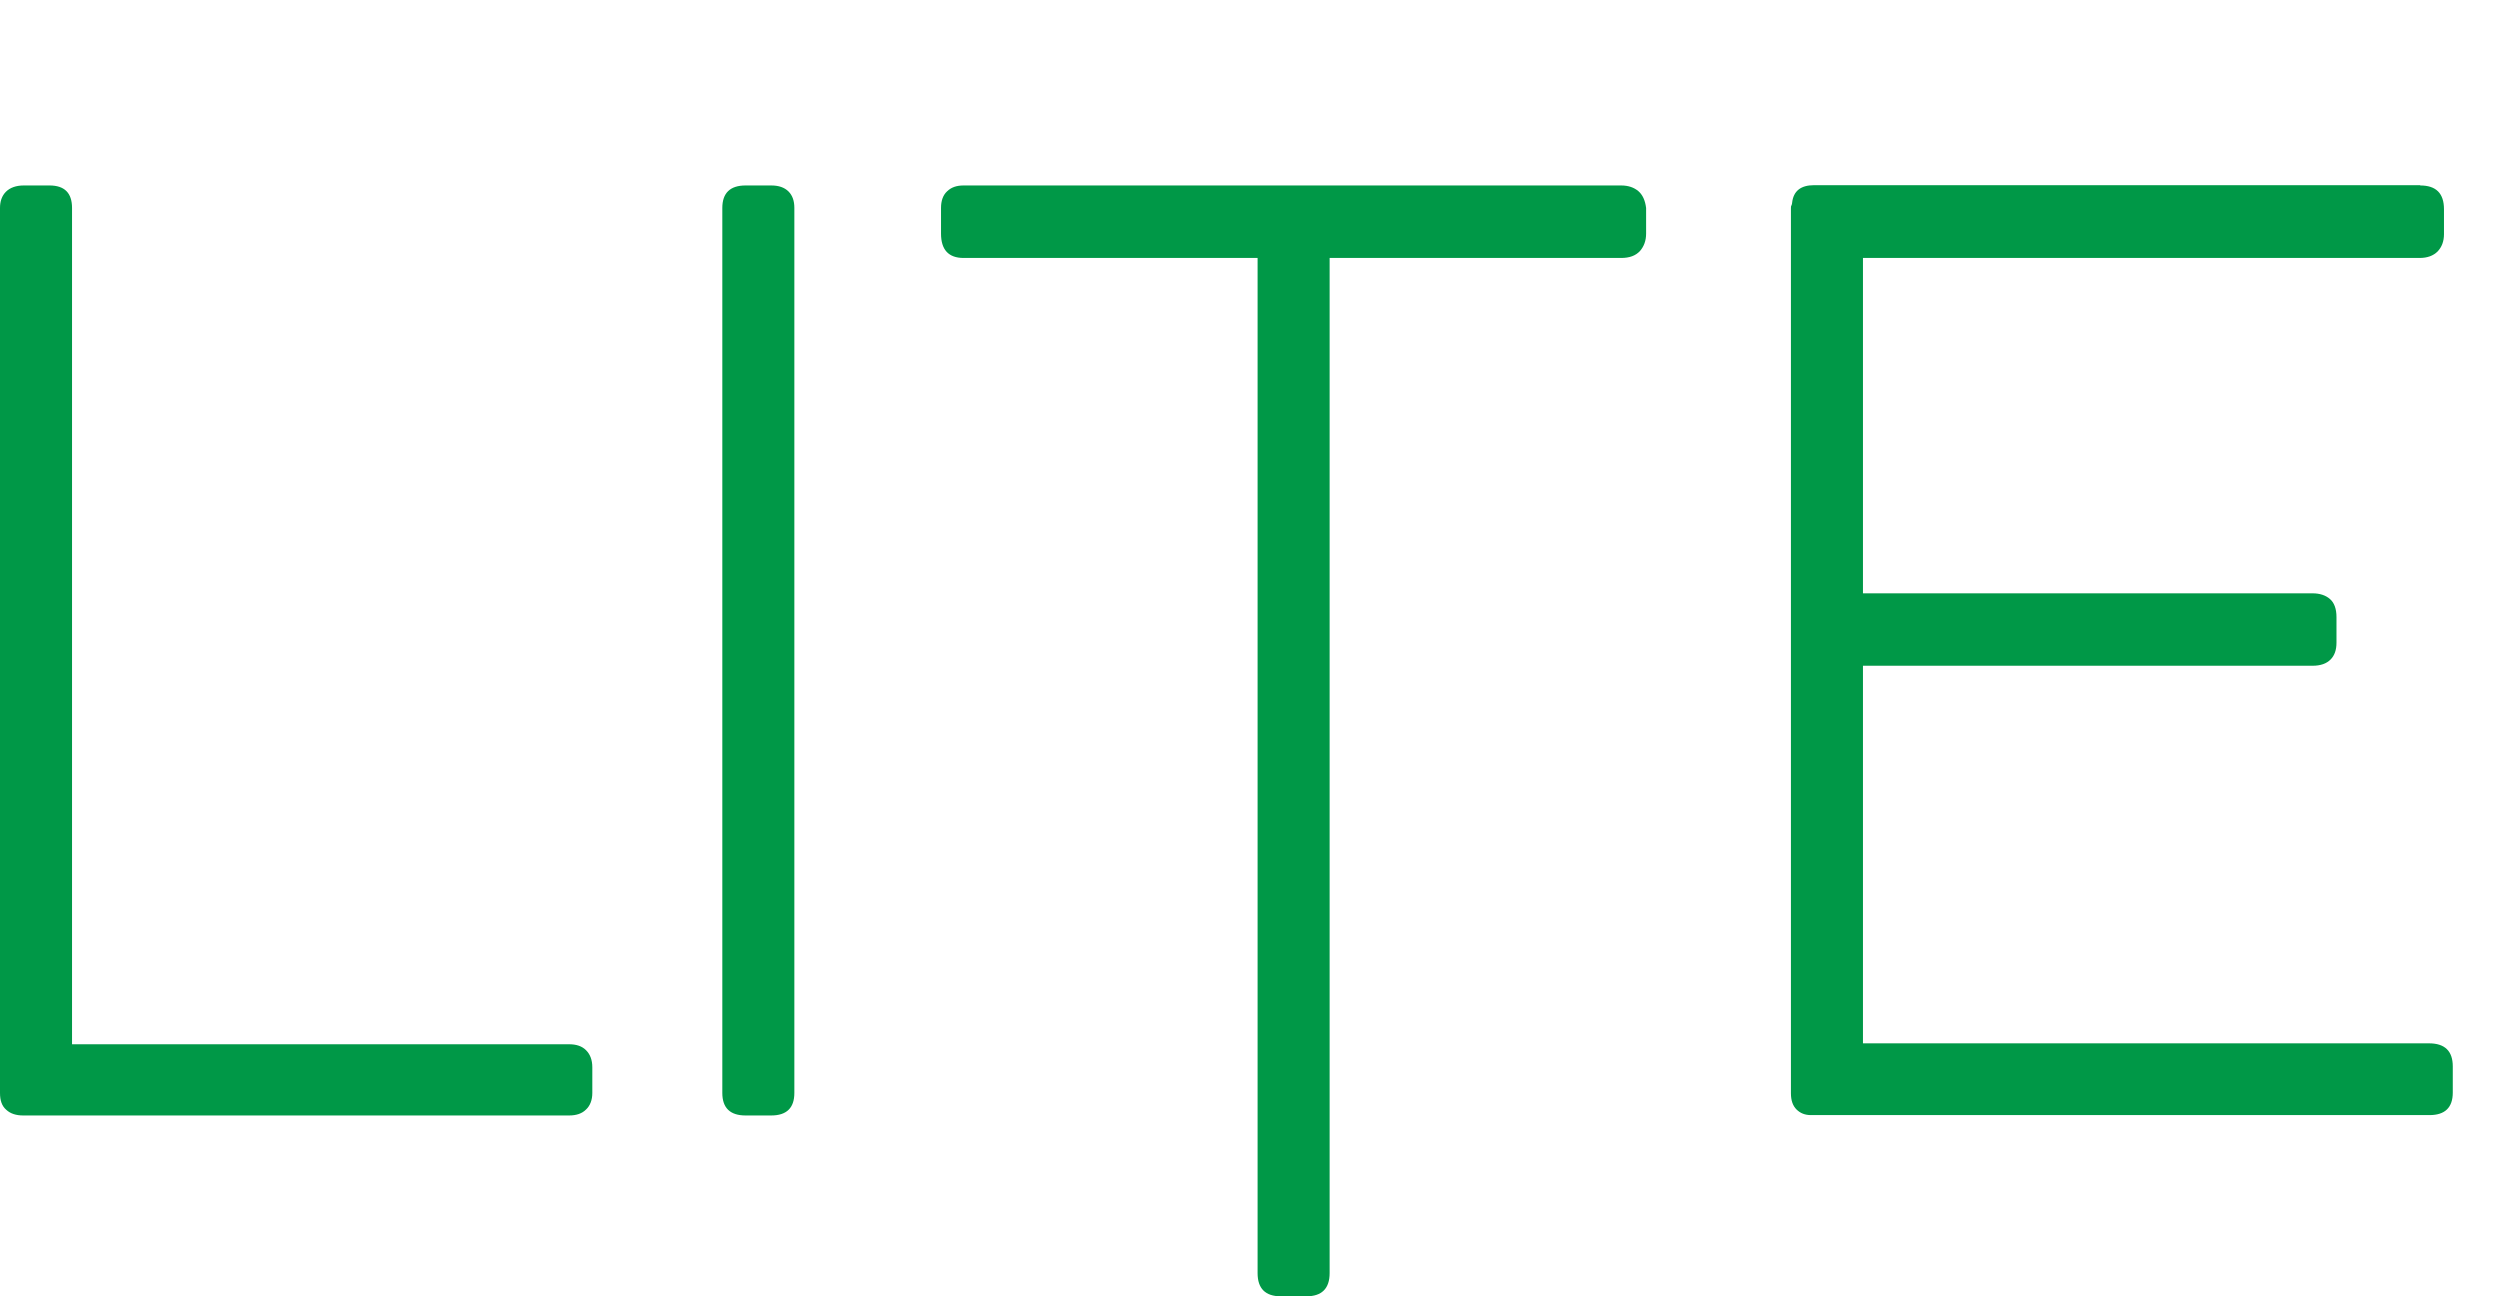 <svg width="27" height="14" viewBox="0 0 27 14" fill="none" xmlns="http://www.w3.org/2000/svg">
<path d="M6.146 11.278C6.224 11.278 6.285 11.298 6.329 11.342C6.373 11.386 6.397 11.446 6.397 11.527V11.804C6.397 11.881 6.373 11.942 6.329 11.983C6.285 12.027 6.224 12.047 6.146 12.047H0.25C0.173 12.047 0.112 12.027 0.068 11.986C0.02 11.945 0 11.885 0 11.804V2.246C0 2.175 0.02 2.115 0.064 2.071C0.108 2.027 0.173 2.003 0.257 2.003H0.535C0.697 2.003 0.778 2.084 0.778 2.246V11.278H6.146Z" fill="#009847"/>
<path d="M7.801 2.246C7.801 2.084 7.886 2.003 8.052 2.003H8.329C8.41 2.003 8.471 2.024 8.515 2.067C8.559 2.111 8.579 2.169 8.579 2.246V11.804C8.579 11.966 8.495 12.047 8.329 12.047H8.052C7.886 12.047 7.801 11.966 7.801 11.804V2.246Z" fill="#009847"/>
<path d="M17.508 2.003C17.585 2.003 17.646 2.024 17.694 2.064C17.741 2.105 17.768 2.165 17.778 2.246V2.523C17.778 2.6 17.755 2.661 17.711 2.712C17.663 2.762 17.599 2.786 17.508 2.786H14.36V13.75C14.36 13.916 14.275 14 14.11 14H13.832C13.666 14 13.582 13.916 13.582 13.75V2.786H10.407C10.245 2.786 10.163 2.698 10.163 2.523V2.246C10.163 2.169 10.184 2.108 10.228 2.067C10.272 2.024 10.329 2.003 10.407 2.003H17.511H17.508Z" fill="#009847"/>
<path d="M26.138 2.003C26.31 2.003 26.395 2.088 26.395 2.26V2.529C26.395 2.607 26.371 2.668 26.327 2.715C26.28 2.762 26.216 2.786 26.131 2.786H20.12V6.408H24.977C25.051 6.408 25.116 6.428 25.163 6.469C25.21 6.509 25.234 6.576 25.234 6.664V6.941C25.234 7.018 25.214 7.079 25.17 7.123C25.126 7.167 25.062 7.19 24.977 7.19H20.12V11.268H26.233C26.405 11.268 26.49 11.352 26.49 11.517V11.8C26.49 11.962 26.405 12.043 26.239 12.043H19.558C19.494 12.043 19.444 12.023 19.403 11.983C19.362 11.942 19.342 11.885 19.342 11.807V2.25C19.342 2.236 19.342 2.226 19.349 2.216C19.352 2.206 19.355 2.199 19.355 2.189C19.369 2.064 19.447 2 19.592 2H26.138V2.003Z" fill="#009847"/>
</svg>
